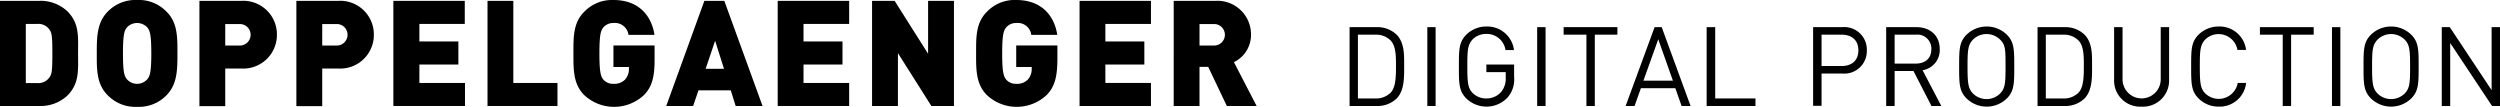 <svg xmlns="http://www.w3.org/2000/svg" viewBox="0 0 464.96 19.87"><path d="M12.52,17.79a7.31,7.31,0,0,1-5.27,1.92H0V.16H7.25a7.27,7.27,0,0,1,5.27,1.93c2.28,2.27,2,4.77,2,7.85S14.8,15.51,12.52,17.79ZM9.22,5.54a2.51,2.51,0,0,0-2.3-1.09H4.8v11H6.92a2.49,2.49,0,0,0,2.3-1.1c.39-.55.52-1.07.52-4.39S9.61,6.09,9.22,5.54Z"/><path d="M31,17.68a7.14,7.14,0,0,1-5.46,2.19A7.15,7.15,0,0,1,20,17.68c-2.06-2.06-2-4.81-2-7.74S18,4.25,20,2.2A7.16,7.16,0,0,1,25.5,0,7.14,7.14,0,0,1,31,2.2c2.06,2.05,2,4.8,2,7.74S33,15.62,31,17.68ZM27.42,5.13a2.59,2.59,0,0,0-3.84,0c-.44.58-.71,1.24-.71,4.81s.27,4.2.71,4.77a2.53,2.53,0,0,0,3.84,0c.44-.57.72-1.2.72-4.77S27.86,5.71,27.42,5.13Z"/><path d="M44.83,12.74H41.89v7h-4.8V.16h7.74A6.25,6.25,0,0,1,51.5,6.45,6.25,6.25,0,0,1,44.83,12.74Zm-.22-8.27H41.89v4h2.72a2,2,0,1,0,0-4Z"/><path d="M62.86,12.74H59.93v7H55.12V.16h7.74a6.25,6.25,0,0,1,6.67,6.29A6.25,6.25,0,0,1,62.86,12.74Zm-.22-8.27H59.93v4h2.71a2,2,0,1,0,0-4Z"/><path d="M73.16,19.71V.16H86.44V4.45H78V7.71h7.25V12H78v3.43h8.48v4.28Z"/><path d="M90.67,19.71V.16h4.8V15.43h8.21v4.28Z"/><path d="M119.77,17.68a8.15,8.15,0,0,1-11.12,0c-2.06-2.06-2-4.81-2-7.74s-.08-5.69,2-7.74A7.16,7.16,0,0,1,114.09,0c5,0,7.16,3.27,7.63,6.48h-4.83a2.55,2.55,0,0,0-2.8-2.2,2.38,2.38,0,0,0-1.9.85c-.44.58-.71,1.24-.71,4.81s.27,4.25.71,4.83a2.37,2.37,0,0,0,1.9.82,2.79,2.79,0,0,0,2.14-.77,2.9,2.9,0,0,0,.74-2.08v-.28h-2.88v-4h7.65v2.72C121.74,14.33,121.25,16.17,119.77,17.68Z"/><path d="M136.82,19.71l-.91-2.91h-6l-1,2.91h-5L131,.16h3.71l7.11,19.55ZM133,7.58l-1.76,5.21h3.41Z"/><path d="M144.64,19.71V.16h13.29V4.45h-8.49V7.71h7.25V12h-7.25v3.43h8.49v4.28Z"/><path d="M173.22,19.71,167,9.88v9.83h-4.81V.16h4.2L172.61,10V.16h4.81V19.71Z"/><path d="M194.65,17.68a8.14,8.14,0,0,1-11.11,0c-2.06-2.06-2-4.81-2-7.74s-.08-5.69,2-7.74A7.12,7.12,0,0,1,189,0c5,0,7.17,3.27,7.63,6.48h-4.83a2.53,2.53,0,0,0-2.8-2.2,2.36,2.36,0,0,0-1.89.85c-.44.58-.72,1.24-.72,4.81s.28,4.25.72,4.83a2.34,2.34,0,0,0,1.89.82,2.78,2.78,0,0,0,2.14-.77,2.9,2.9,0,0,0,.74-2.08v-.28H189v-4h7.66v2.72C196.63,14.33,196.14,16.17,194.65,17.68Z"/><path d="M200.78,19.71V.16h13.28V4.45h-8.48V7.71h7.25V12h-7.25v3.43h8.48v4.28Z"/><path d="M228.17,19.71l-3.46-7.27h-1.62v7.27h-4.8V.16H226a6.25,6.25,0,0,1,6.67,6.29,5.64,5.64,0,0,1-3.18,5.11l4.22,8.15ZM225.81,4.47h-2.72v4h2.72a2,2,0,1,0,0-4Z"/><path d="M259.72,18.35A5.11,5.11,0,0,1,256,19.71h-5V5.05h5a5.15,5.15,0,0,1,3.71,1.36c1.52,1.53,1.44,3.77,1.44,5.81S261.24,16.83,259.72,18.35ZM258.63,7.52a3.84,3.84,0,0,0-2.89-1.07h-3.19V18.31h3.19a3.84,3.84,0,0,0,2.89-1.07c1-1,1-3.23,1-5S259.63,8.57,258.63,7.52Z"/><path d="M265.46,19.71V5.05H267V19.71Z"/><path d="M280.37,18.15a5.39,5.39,0,0,1-7.66.16c-1.38-1.38-1.38-2.82-1.38-5.93s0-4.55,1.38-5.93a5.23,5.23,0,0,1,3.75-1.52,5,5,0,0,1,5.12,4.38H280a3.52,3.52,0,0,0-3.56-3,3.56,3.56,0,0,0-2.54,1c-.92,1-1,1.93-1,5s.1,4.08,1,5a3.54,3.54,0,0,0,2.54,1,3.58,3.58,0,0,0,2.78-1.25,3.89,3.89,0,0,0,.82-2.66V13.41h-3.6V12h5.16v2.33A5.09,5.09,0,0,1,280.37,18.15Z"/><path d="M285.89,19.71V5.05h1.56V19.71Z"/><path d="M296.61,6.45V19.71h-1.56V6.45h-4.24V5.05h10v1.4Z"/><path d="M312.75,19.71l-1.17-3.31h-6.4L304,19.71h-1.66l5.39-14.66h1.32l5.37,14.66ZM308.41,7.3,305.65,15h5.48Z"/><path d="M317.41,19.71V5.05H319V18.31h7.49v1.4Z"/><path d="M342.67,13.68h-3.89v6h-1.57V5.05h5.46a4.18,4.18,0,0,1,4.53,4.31A4.19,4.19,0,0,1,342.67,13.68Zm-.15-7.23h-3.74v5.83h3.74c1.84,0,3.11-1,3.11-2.92S344.36,6.45,342.52,6.45Z"/><path d="M359.22,19.71l-3.34-6.5h-3.51v6.5H350.8V5.05h5.62c2.55,0,4.34,1.55,4.34,4.08a3.79,3.79,0,0,1-3.19,3.93l3.48,6.65ZM356.28,6.45h-3.91v5.38h3.91c1.7,0,2.92-.89,2.92-2.68A2.6,2.6,0,0,0,356.28,6.45Z"/><path d="M373.24,18.31a5.37,5.37,0,0,1-7.49,0c-1.38-1.38-1.38-2.82-1.38-5.93s0-4.55,1.38-5.93a5.37,5.37,0,0,1,7.49,0c1.38,1.38,1.38,2.82,1.38,5.93S374.62,16.93,373.24,18.31ZM372,7.38a3.59,3.59,0,0,0-5.07,0c-.92,1-1,1.93-1,5s.11,4.06,1,5a3.59,3.59,0,0,0,5.07,0c.92-.94,1-1.93,1-5S373,8.33,372,7.38Z"/><path d="M387.65,18.35a5.09,5.09,0,0,1-3.7,1.36h-5V5.05h5a5.13,5.13,0,0,1,3.7,1.36c1.53,1.53,1.44,3.77,1.44,5.81S389.18,16.83,387.65,18.35ZM386.56,7.52a3.82,3.82,0,0,0-2.88-1.07h-3.19V18.31h3.19a3.82,3.82,0,0,0,2.88-1.07c1-1,1-3.23,1-5S387.57,8.57,386.56,7.52Z"/><path d="M398.3,19.83a4.84,4.84,0,0,1-5.11-5V5.05h1.57v9.7a3.55,3.55,0,1,0,7.1,0V5.05h1.56v9.82A4.85,4.85,0,0,1,398.3,19.83Z"/><path d="M412.65,19.83a5.23,5.23,0,0,1-3.75-1.52c-1.38-1.38-1.38-2.82-1.38-5.93s0-4.55,1.38-5.93a5.27,5.27,0,0,1,3.75-1.52,4.94,4.94,0,0,1,5.08,4.36h-1.6a3.56,3.56,0,0,0-6-1.93c-.93,1-1,2-1,5s.1,4.08,1,5a3.59,3.59,0,0,0,6.05-1.93h1.56A4.94,4.94,0,0,1,412.65,19.83Z"/><path d="M426.11,6.45V19.71h-1.56V6.45h-4.24V5.05h10v1.4Z"/><path d="M433.71,19.71V5.05h1.56V19.71Z"/><path d="M448.45,18.31a5.37,5.37,0,0,1-7.49,0c-1.38-1.38-1.38-2.82-1.38-5.93s0-4.55,1.38-5.93a5.37,5.37,0,0,1,7.49,0c1.38,1.38,1.38,2.82,1.38,5.93S449.83,16.93,448.45,18.31ZM447.24,7.38a3.59,3.59,0,0,0-5.07,0c-.92,1-1,1.93-1,5s.11,4.06,1,5a3.59,3.59,0,0,0,5.07,0c.92-.94,1-1.93,1-5S448.16,8.33,447.24,7.38Z"/><path d="M463.48,19.71,455.7,8V19.71h-1.57V5.05h1.49l7.78,11.72V5.05H465V19.71Z"/></svg>